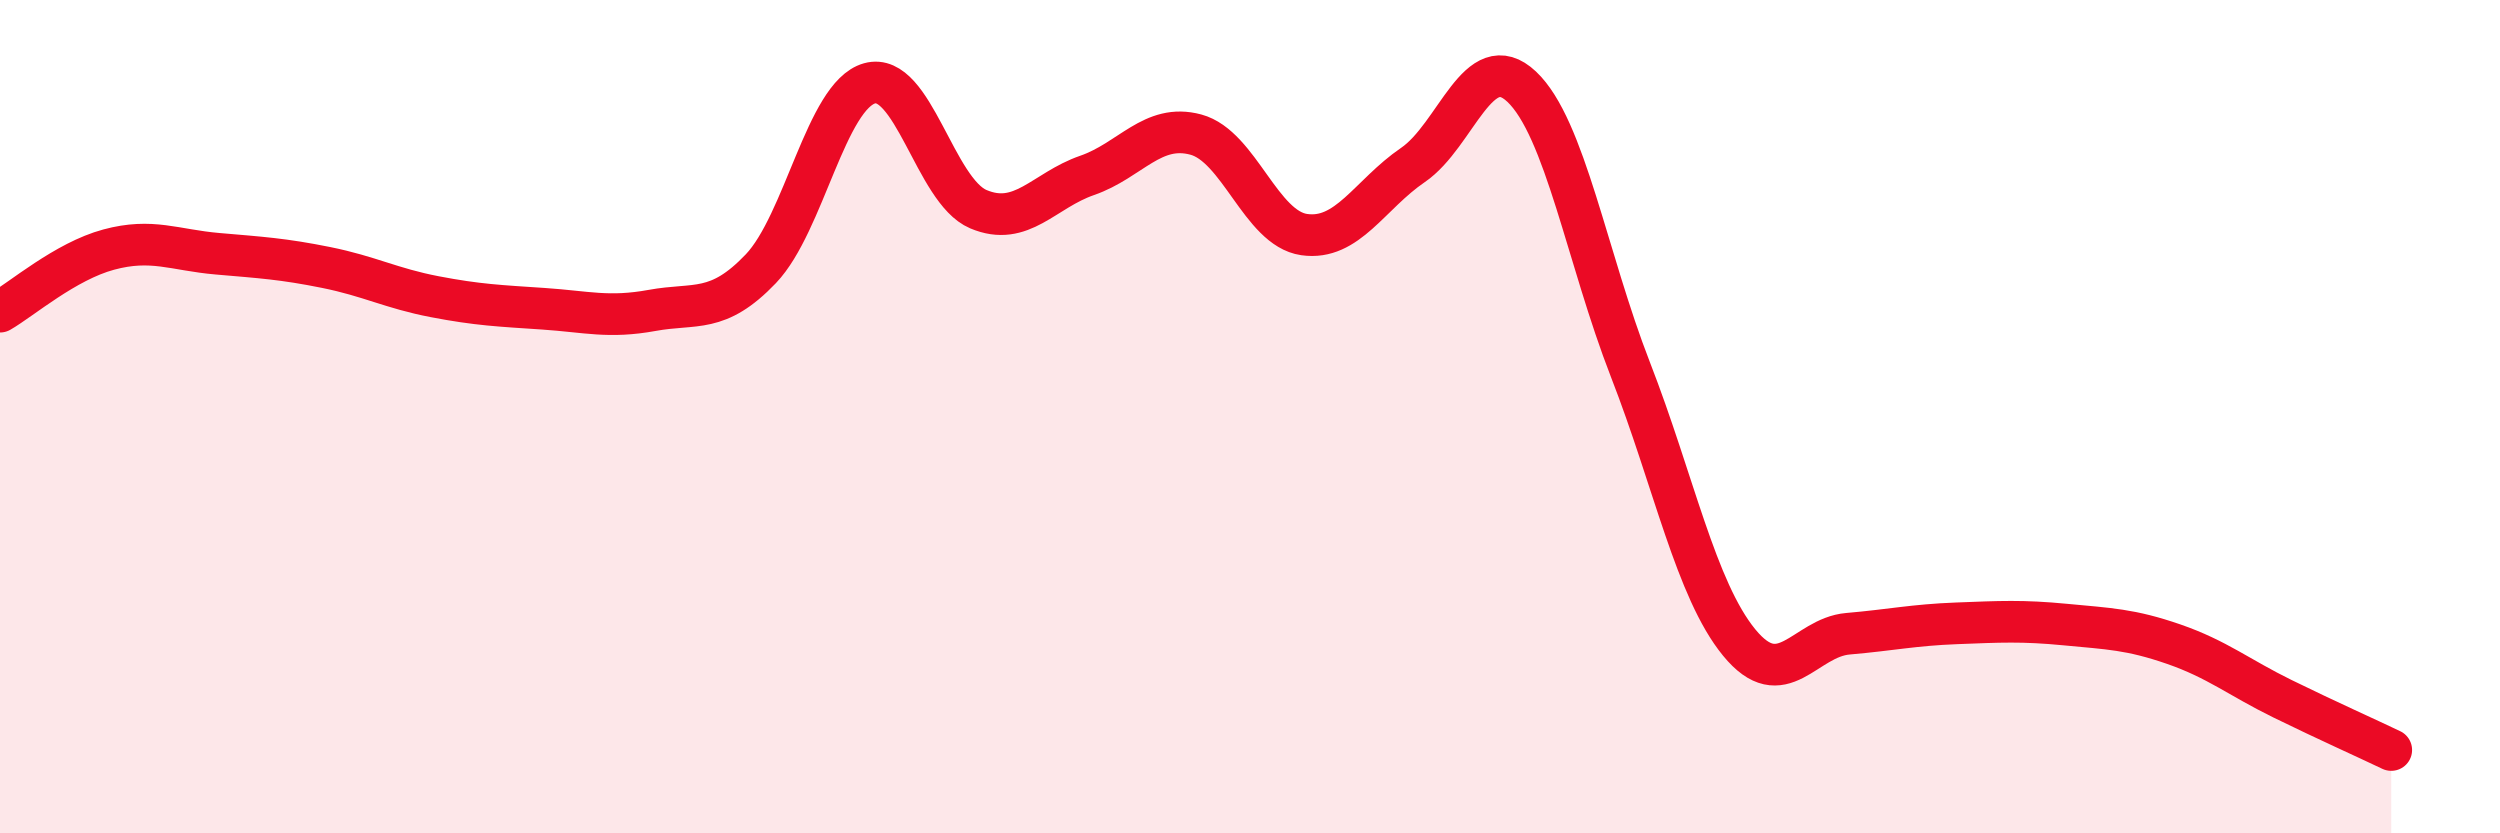 
    <svg width="60" height="20" viewBox="0 0 60 20" xmlns="http://www.w3.org/2000/svg">
      <path
        d="M 0,7.48 C 0.52,7.18 1.57,6.27 2.61,5.99 C 3.65,5.71 4.18,6 5.22,6.09 C 6.26,6.18 6.79,6.21 7.83,6.42 C 8.87,6.63 9.39,6.92 10.43,7.12 C 11.47,7.32 12,7.34 13.04,7.41 C 14.08,7.48 14.61,7.64 15.65,7.45 C 16.69,7.26 17.22,7.54 18.26,6.45 C 19.3,5.36 19.83,2.29 20.87,2 C 21.91,1.71 22.44,4.58 23.48,5.02 C 24.52,5.46 25.05,4.57 26.09,4.21 C 27.13,3.85 27.66,2.95 28.7,3.23 C 29.74,3.51 30.26,5.48 31.3,5.63 C 32.34,5.78 32.87,4.67 33.91,3.96 C 34.95,3.25 35.48,1.1 36.52,2.08 C 37.56,3.06 38.09,6.2 39.13,8.87 C 40.17,11.54 40.7,14.15 41.74,15.42 C 42.78,16.69 43.31,15.3 44.35,15.21 C 45.39,15.12 45.92,15 46.96,14.96 C 48,14.92 48.53,14.89 49.57,14.99 C 50.61,15.09 51.13,15.1 52.17,15.46 C 53.21,15.82 53.74,16.26 54.78,16.77 C 55.82,17.28 56.87,17.75 57.39,18L57.39 20L0 20Z"
        fill="#EB0A25"
        opacity="0.1"
        stroke-linecap="round"
        stroke-linejoin="round"
      />
      <path
        d="M 0,7.48 C 0.52,7.18 1.57,6.27 2.61,5.99 C 3.65,5.71 4.18,6 5.22,6.09 C 6.26,6.18 6.79,6.21 7.83,6.42 C 8.87,6.63 9.39,6.92 10.43,7.12 C 11.47,7.32 12,7.34 13.04,7.41 C 14.08,7.48 14.61,7.64 15.65,7.45 C 16.69,7.26 17.22,7.54 18.26,6.45 C 19.3,5.36 19.83,2.29 20.87,2 C 21.91,1.71 22.44,4.58 23.48,5.02 C 24.52,5.46 25.05,4.57 26.09,4.21 C 27.13,3.85 27.66,2.95 28.7,3.23 C 29.74,3.51 30.26,5.48 31.3,5.63 C 32.34,5.78 32.87,4.67 33.91,3.96 C 34.95,3.25 35.48,1.1 36.52,2.08 C 37.56,3.06 38.09,6.2 39.13,8.87 C 40.17,11.54 40.7,14.15 41.74,15.42 C 42.78,16.69 43.31,15.3 44.35,15.21 C 45.39,15.12 45.92,15 46.96,14.96 C 48,14.92 48.53,14.89 49.57,14.99 C 50.61,15.09 51.13,15.1 52.17,15.46 C 53.21,15.82 53.74,16.26 54.78,16.77 C 55.82,17.28 56.87,17.75 57.39,18"
        stroke="#EB0A25"
        stroke-width="1"
        fill="none"
        stroke-linecap="round"
        stroke-linejoin="round"
      />
    </svg>
  